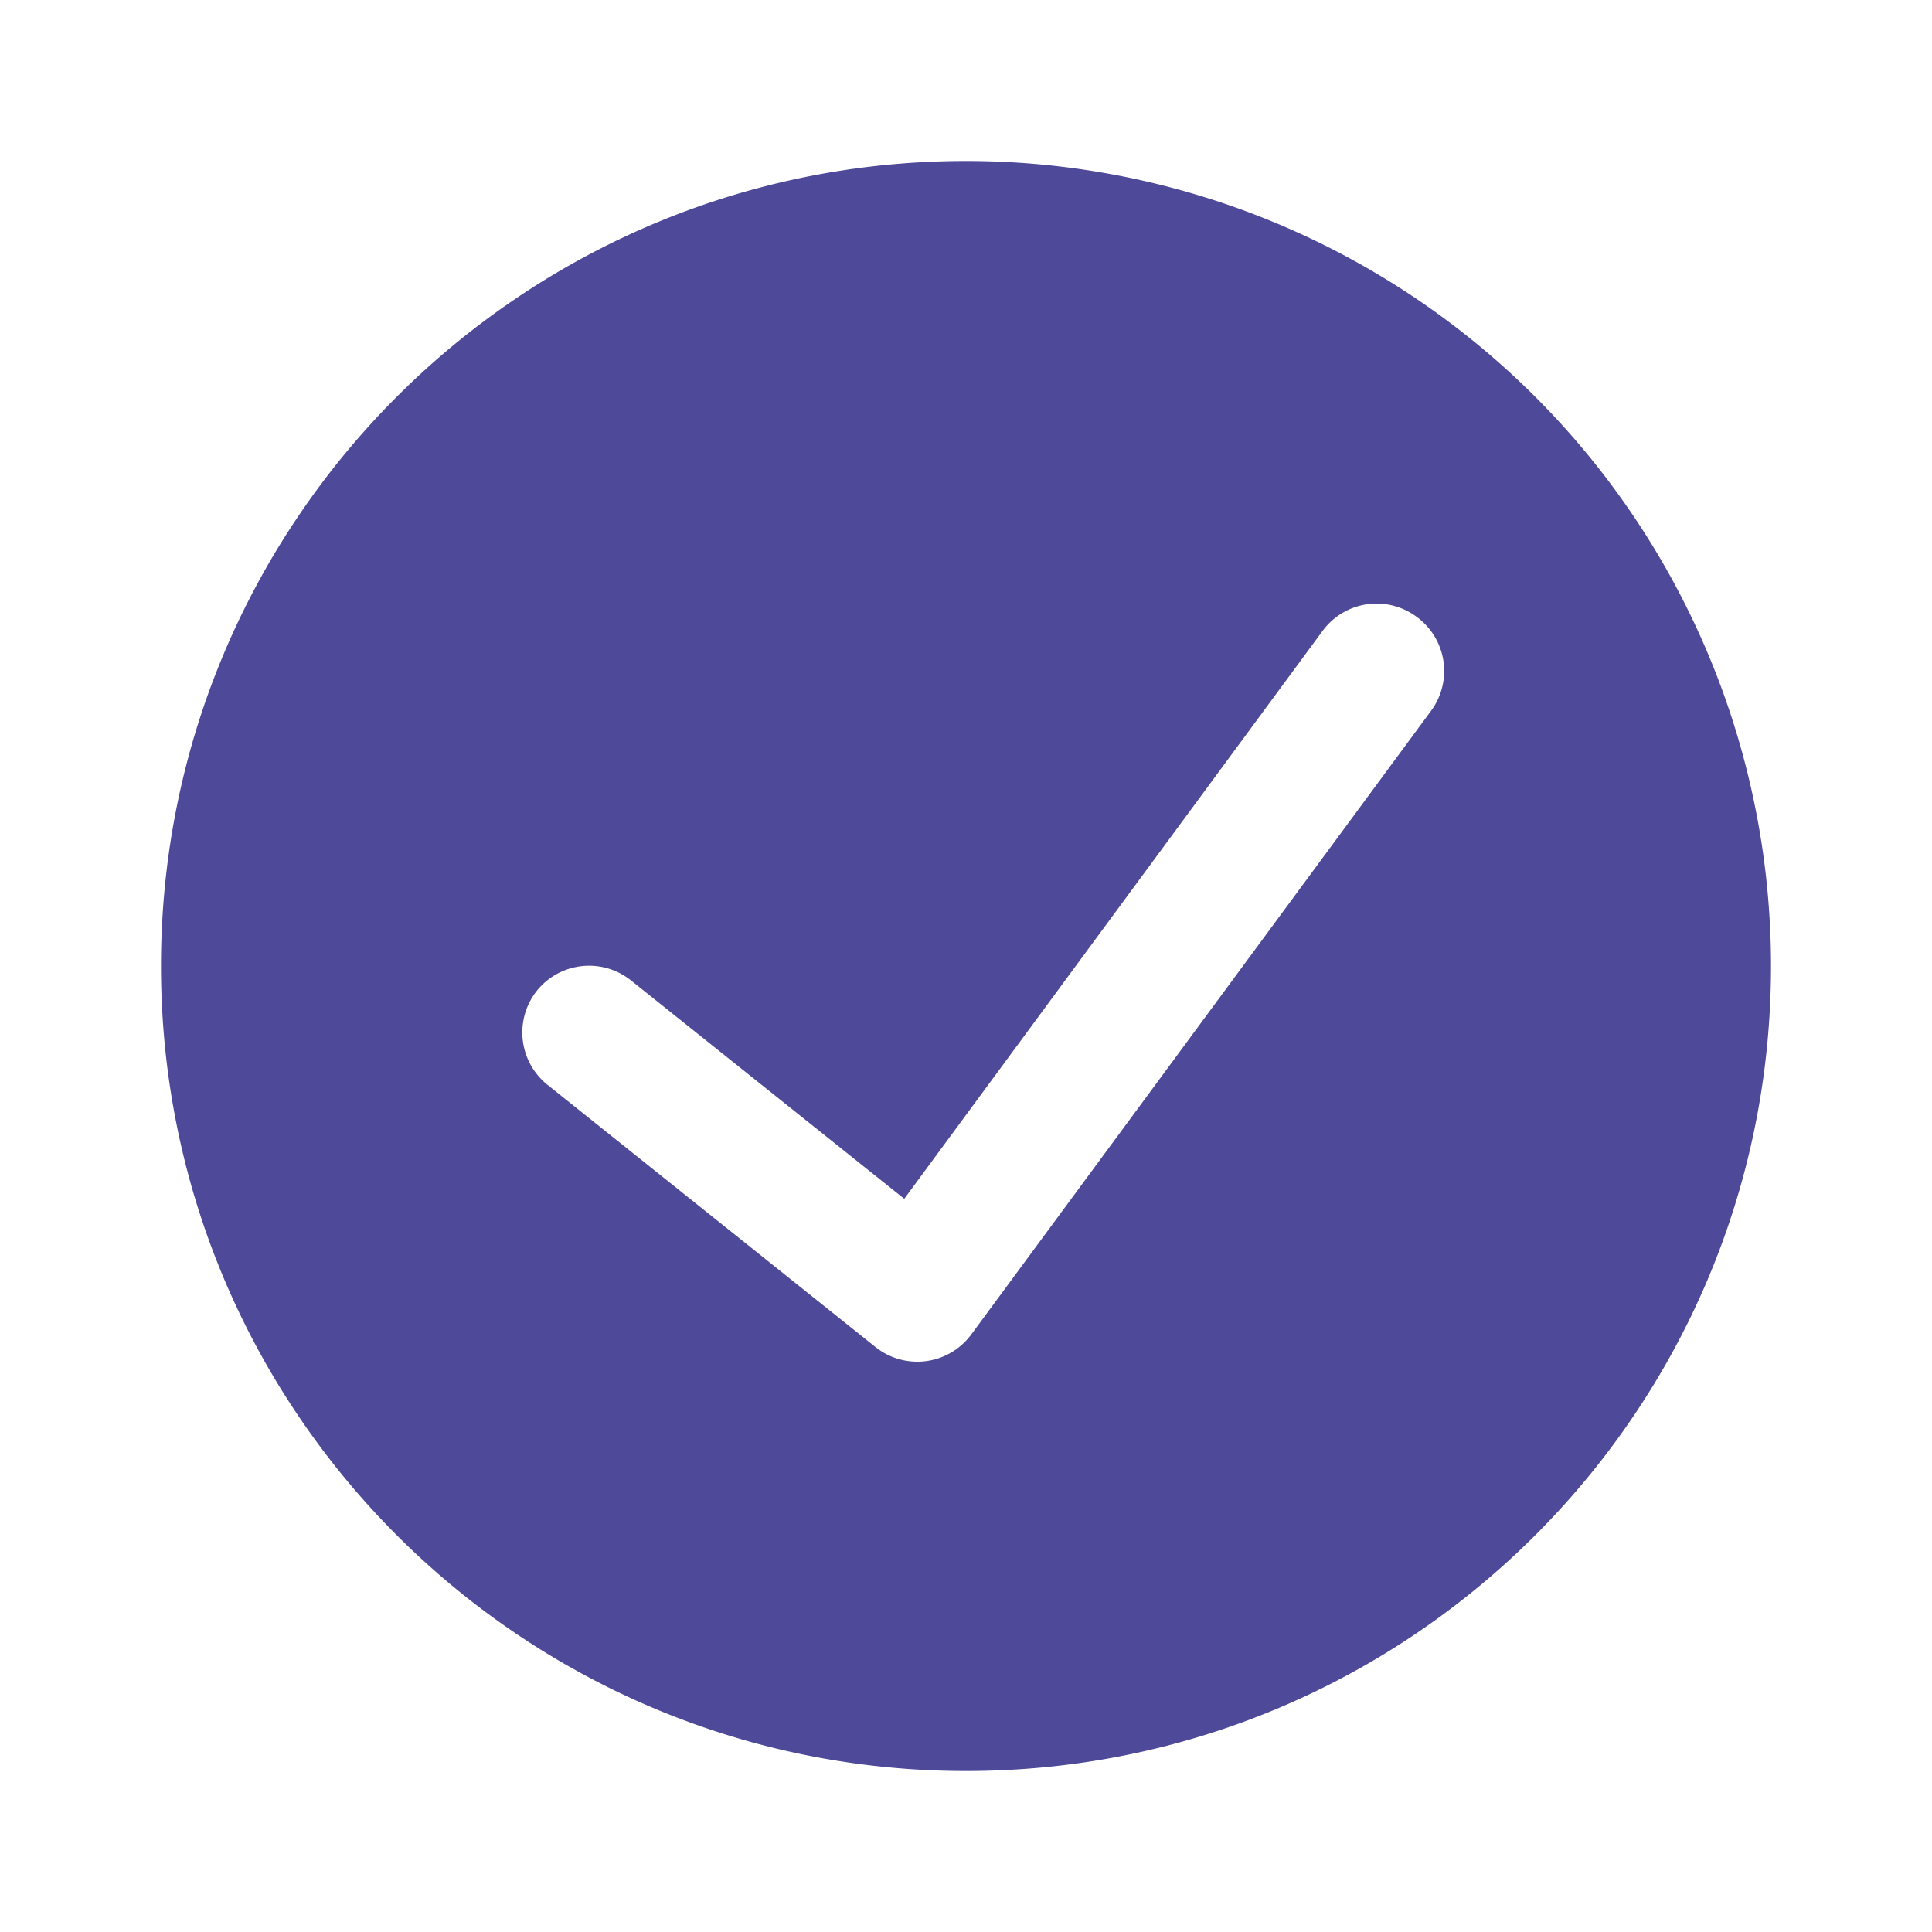<svg width="24" height="24" viewBox="0 0 24 24" xmlns="http://www.w3.org/2000/svg">
    <g fill="none" fill-rule="evenodd">
        <path d="M0 0h24v24H0z"/>
        <path d="M12 2C6.477 2 2 6.477 2 12s4.477 10 10 10 10-4.477 10-10A10 10 0 0 0 12 2zm5.775 6.833-5.708 7.742a.833.833 0 0 1-1.192.158L6.8 13.475a.833.833 0 0 1-.125-1.175.833.833 0 0 1 1.158-.125l3.4 2.717 5.2-7.059a.833.833 0 0 1 1.159-.175.833.833 0 0 1 .183 1.175z" fill="#4E4A99" fill-rule="nonzero"/>
    </g>
</svg>
